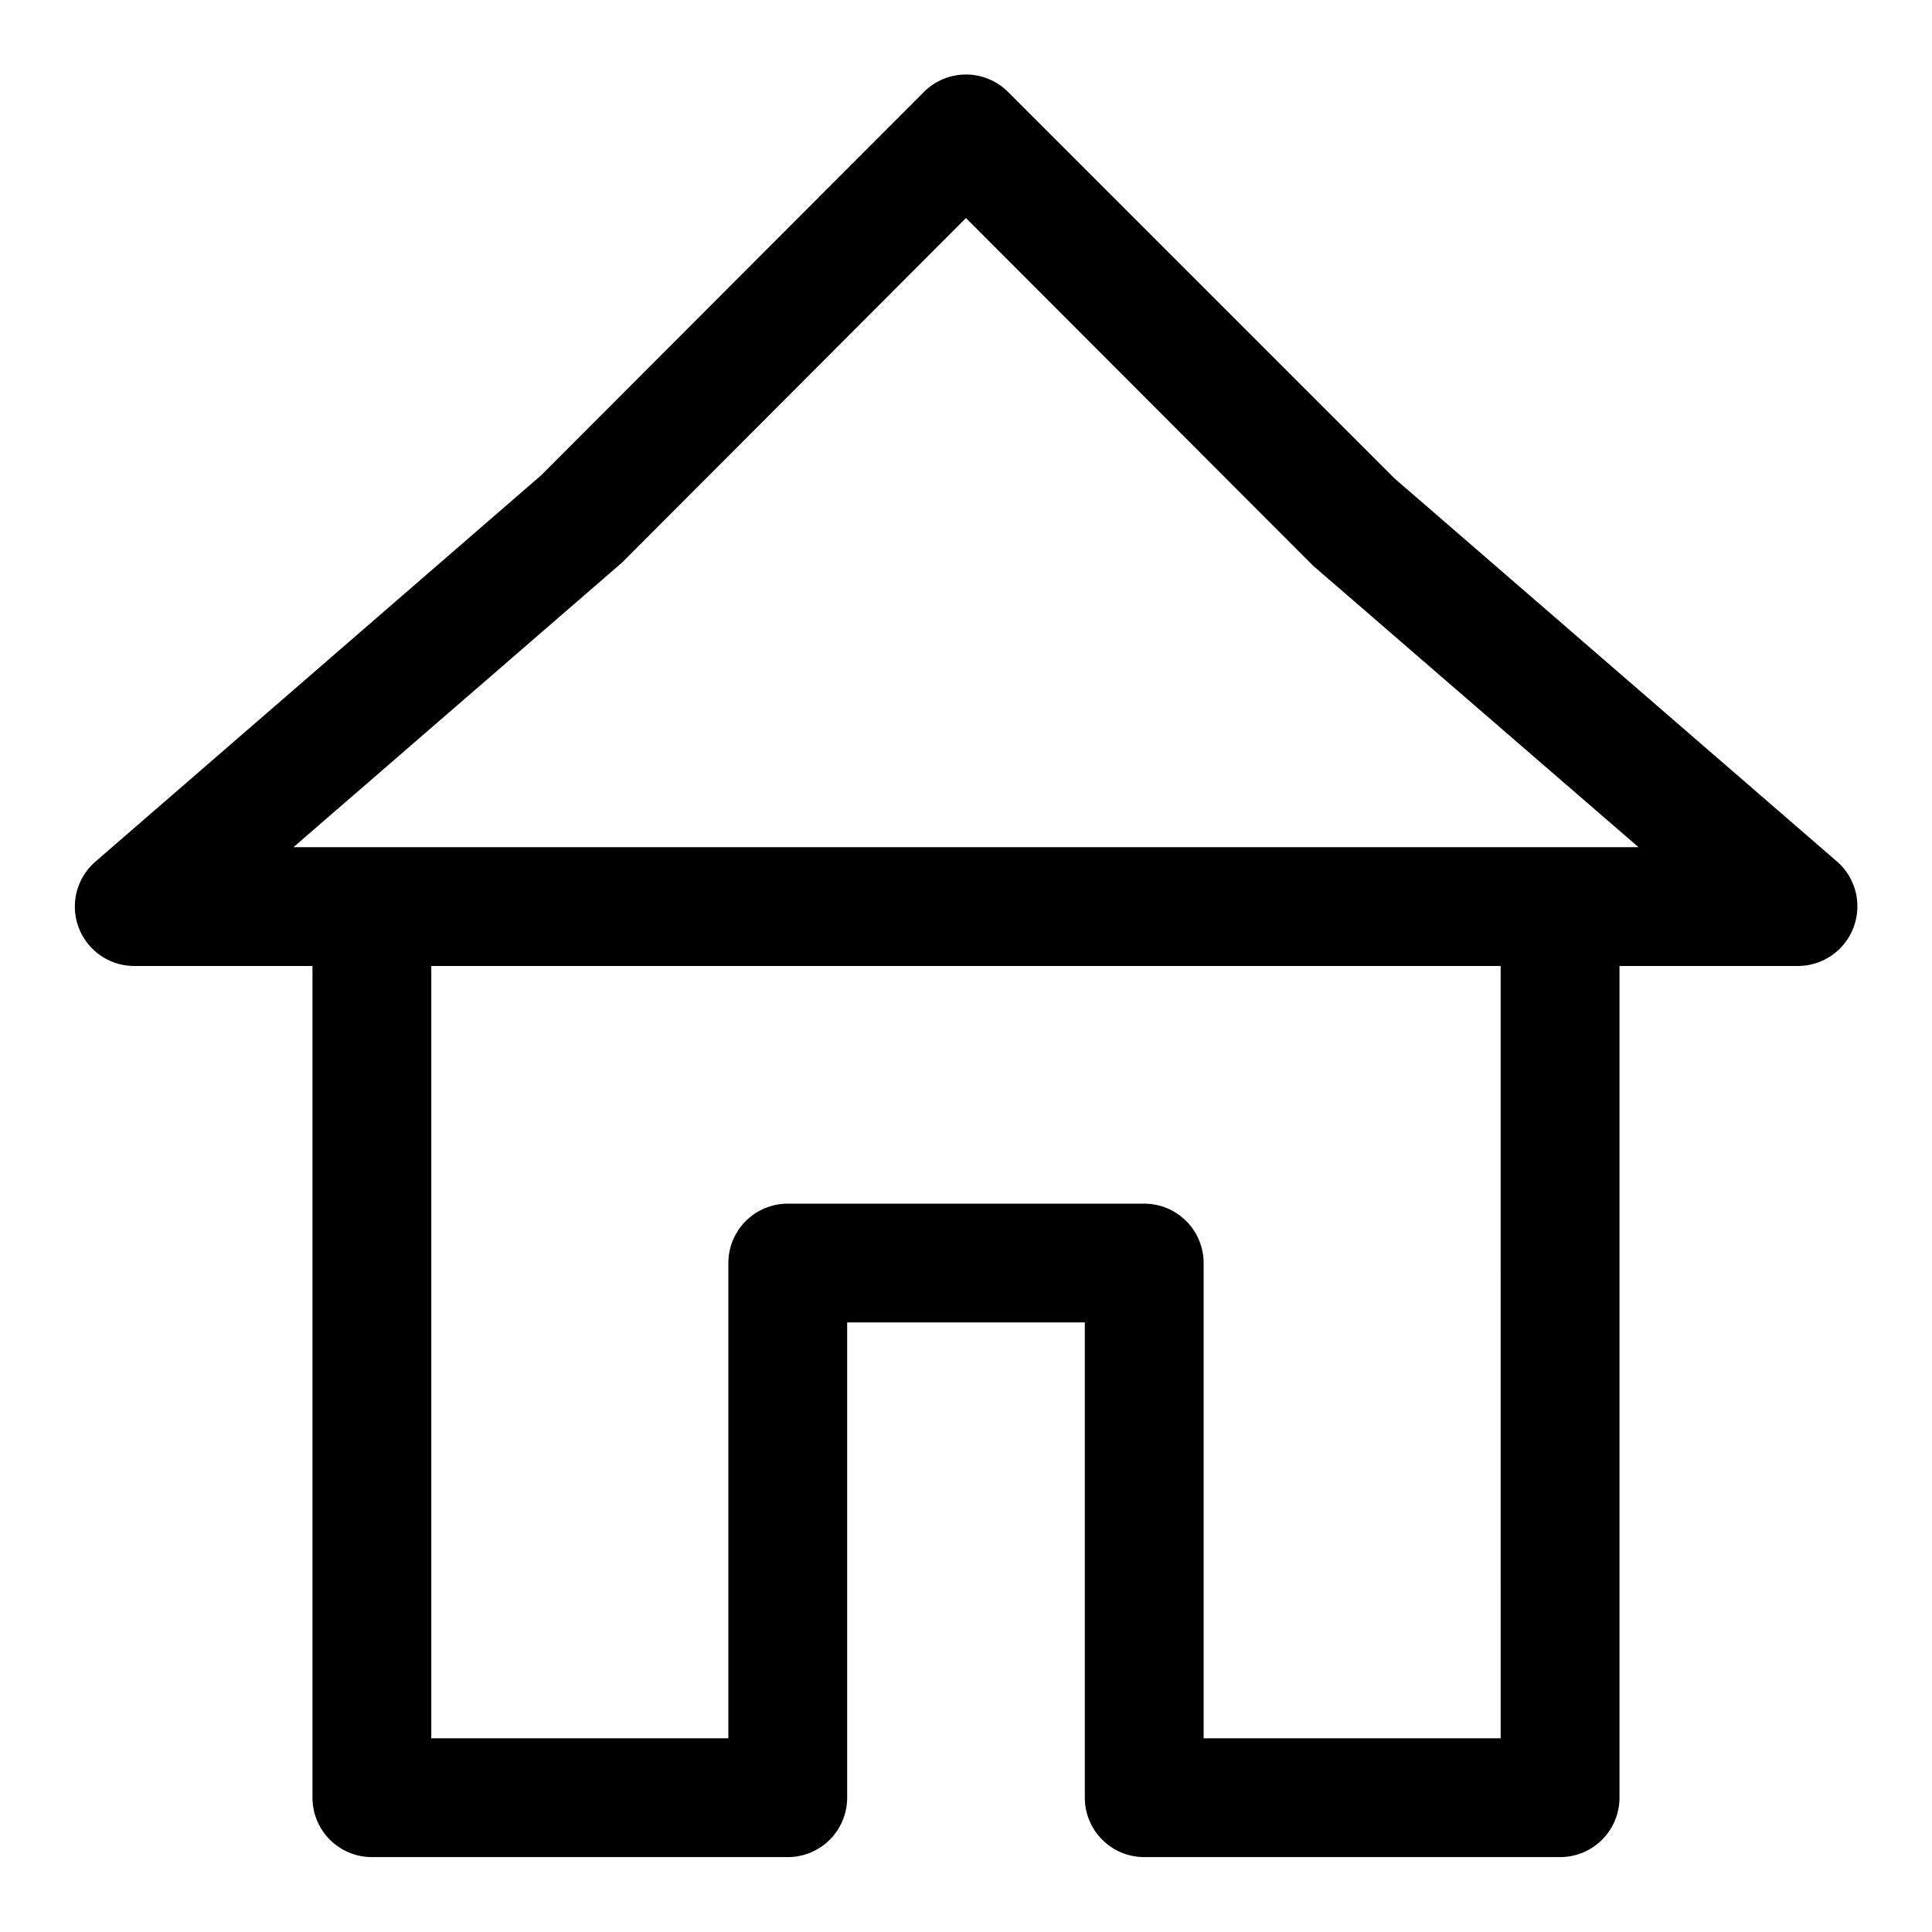 <?xml version="1.0" encoding="UTF-8"?>
<!-- The Best Svg Icon site in the world: iconSvg.co, Visit us! https://iconsvg.co -->
<svg fill="#000000" width="800px" height="800px" version="1.1" viewBox="144 144 512 512" xmlns="http://www.w3.org/2000/svg">
 <path d="m630.8 372.29-117.29-101.55-102.34-102.34c-2.957-2.981-6.981-4.656-11.176-4.656-4.199 0-8.223 1.676-11.18 4.656l-101.39 101.55-118.08 102.34c-3.281 2.805-5.266 6.836-5.488 11.148-0.227 4.312 1.332 8.527 4.305 11.656 2.973 3.133 7.102 4.906 11.418 4.906h47.23v220.41c0 4.176 1.66 8.18 4.613 11.133s6.957 4.613 11.133 4.613h110.21c4.176 0 8.18-1.66 11.133-4.613 2.953-2.953 4.613-6.957 4.613-11.133v-125.95h62.977v125.95c0 4.176 1.656 8.18 4.609 11.133s6.957 4.613 11.133 4.613h110.21c4.176 0 8.18-1.66 11.133-4.613 2.953-2.953 4.613-6.957 4.613-11.133v-220.41h47.23c3.219 0.008 6.359-0.965 9.008-2.797 2.644-1.828 4.668-4.426 5.793-7.438 1.141-3.016 1.332-6.305 0.543-9.434-0.789-3.125-2.516-5.93-4.953-8.043zm-89.109 232.38h-78.719v-125.95c0-4.176-1.66-8.18-4.613-11.133-2.953-2.953-6.957-4.609-11.133-4.609h-94.465c-4.176 0-8.18 1.656-11.133 4.609-2.953 2.953-4.609 6.957-4.609 11.133v125.95h-78.723v-204.67h283.39zm15.742-236.16h-335.66l87.066-75.414 91.156-91.316 91.945 92.102 86.277 74.629z"/>
</svg>